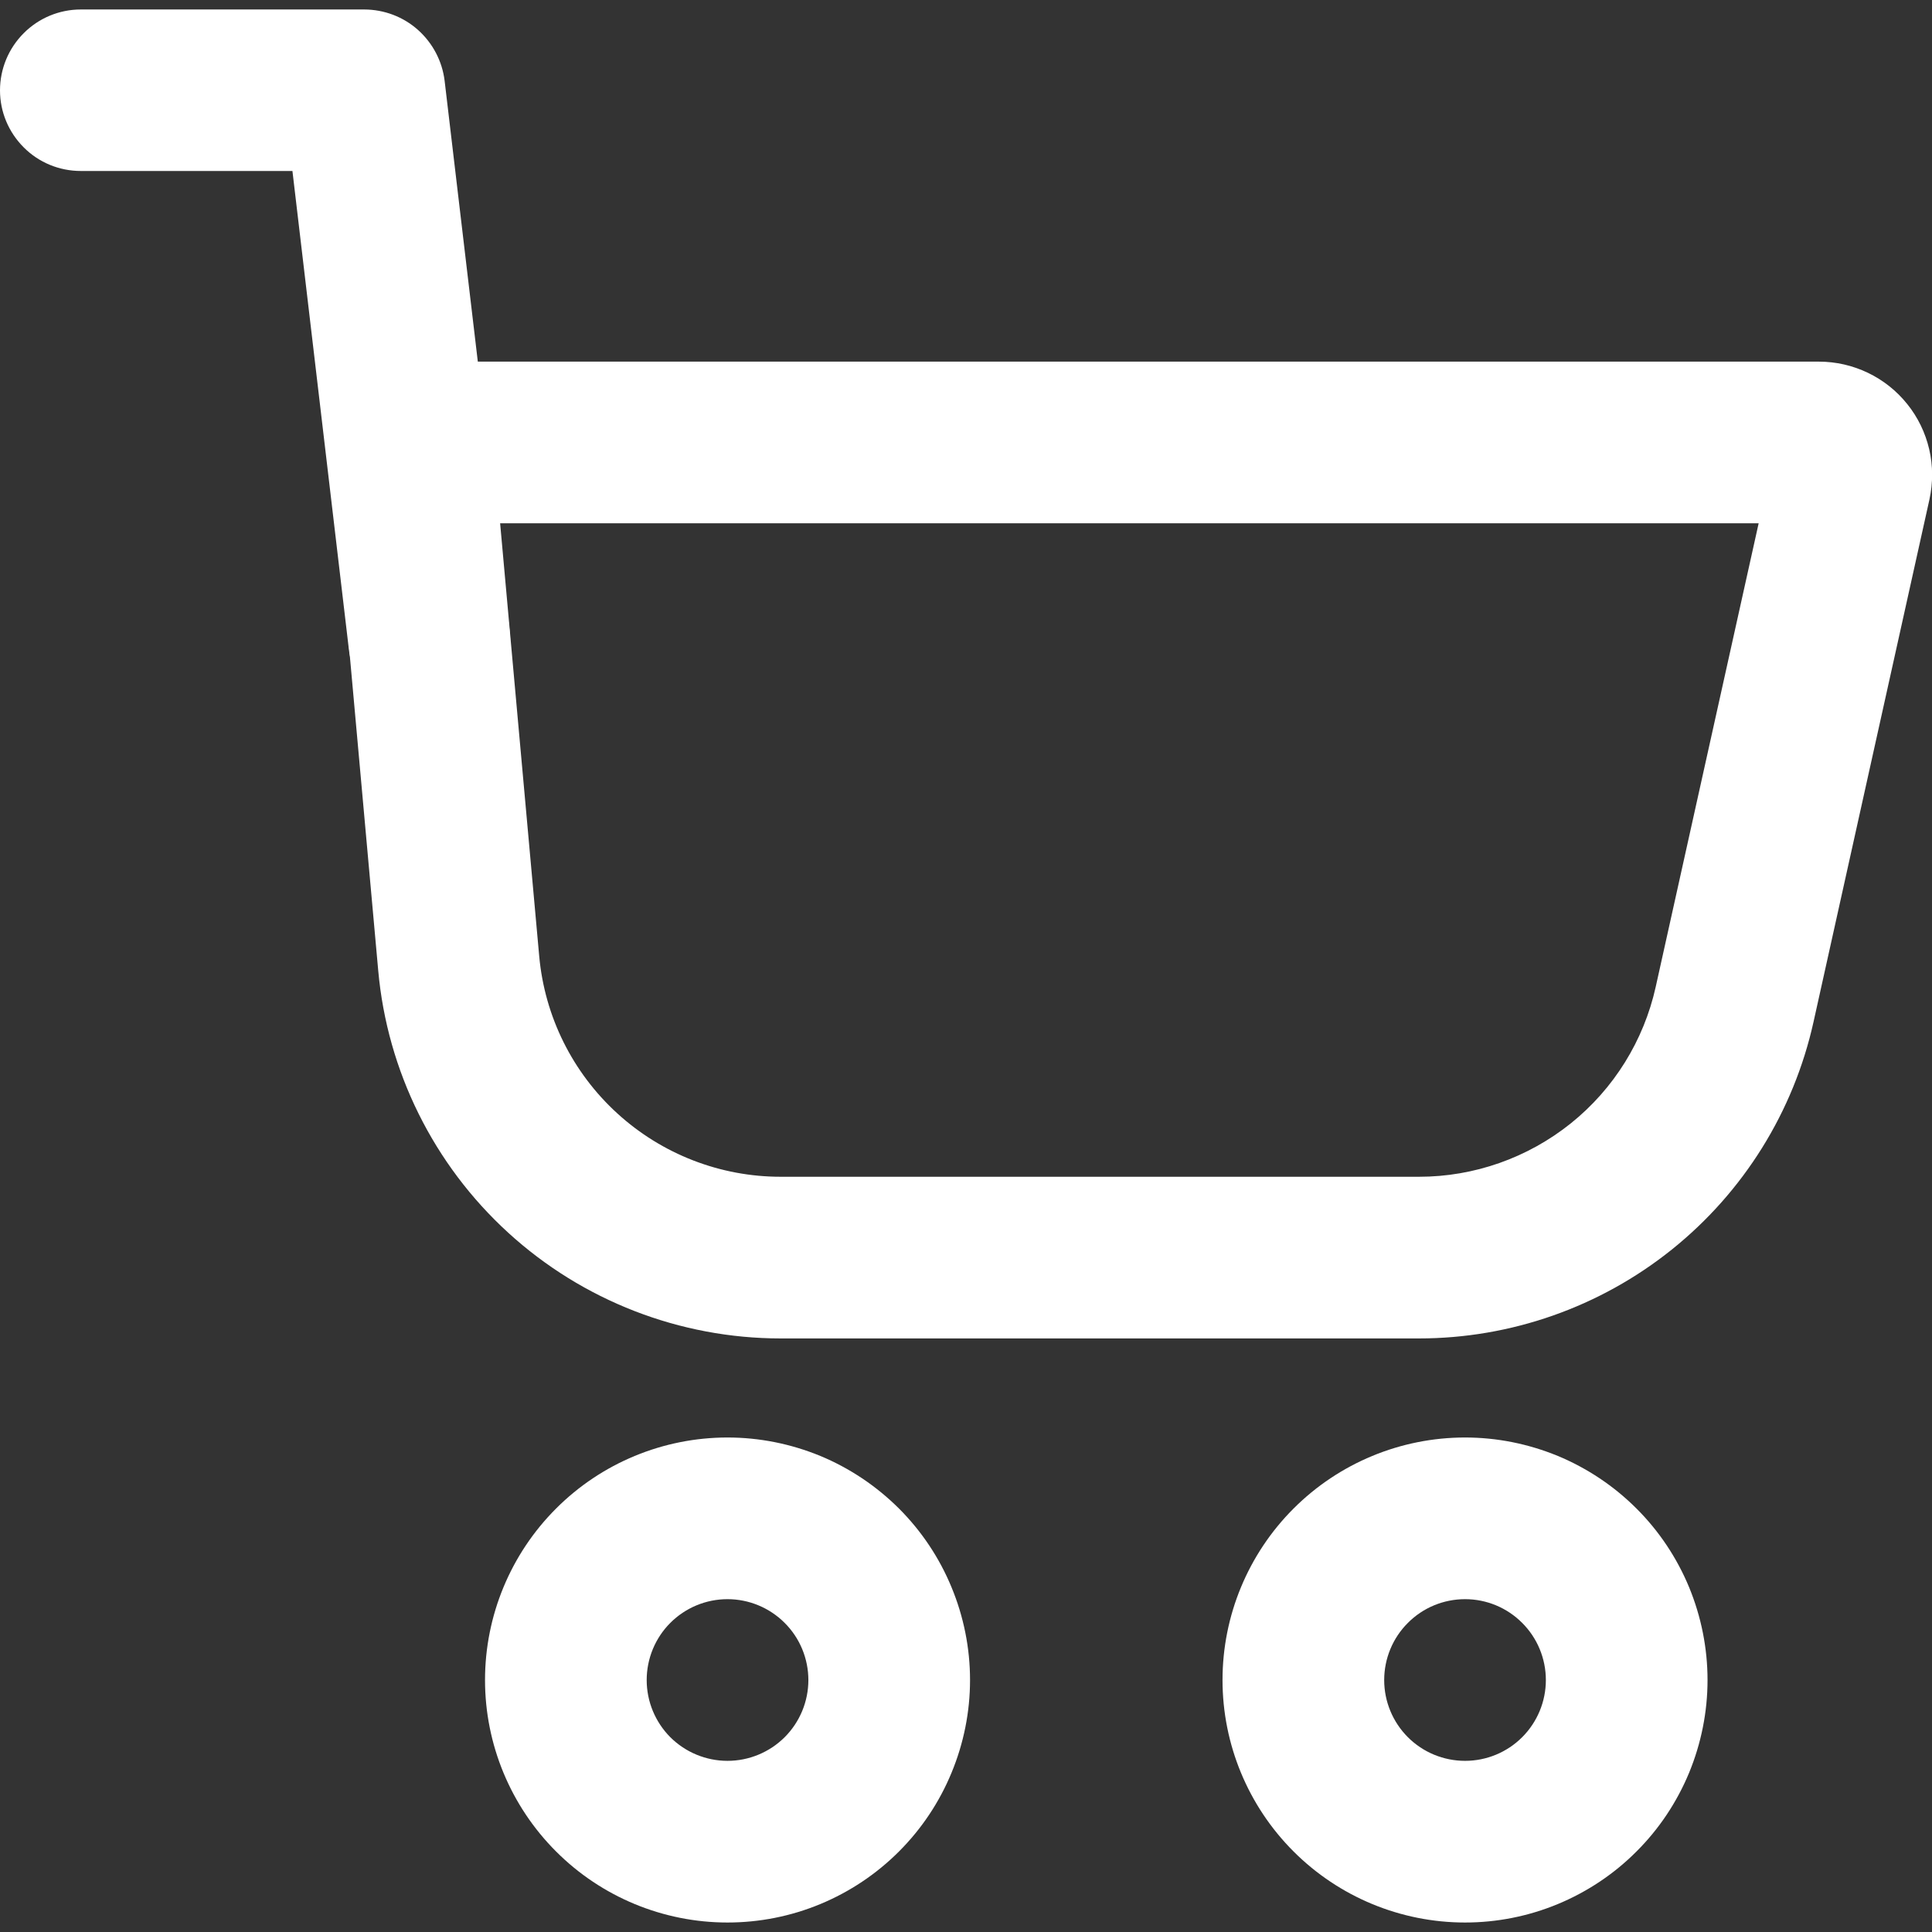 <?xml version="1.0" encoding="UTF-8"?>
<svg xmlns="http://www.w3.org/2000/svg" width="22" height="22" viewBox="0 0 22 22" fill="none">
  <rect x="0" y="0" width="22" height="22" fill="#333333" stroke="none"/>
  <path fill-rule="evenodd" clip-rule="evenodd" d="M3.808 5.523C3.792 5.345 3.813 5.165 3.87 4.995C3.927 4.826 4.019 4.67 4.14 4.538C4.261 4.406 4.408 4.3 4.571 4.228C4.735 4.156 4.912 4.118 5.091 4.118H20.713C20.906 4.118 21.097 4.162 21.27 4.245C21.445 4.329 21.597 4.45 21.718 4.601C21.839 4.751 21.924 4.927 21.968 5.115C22.012 5.303 22.012 5.498 21.971 5.687L20.651 11.636C20.424 12.659 19.855 13.573 19.037 14.229C18.22 14.884 17.204 15.241 16.157 15.241H8.891C7.742 15.241 6.634 14.811 5.786 14.036C4.938 13.261 4.41 12.197 4.307 11.053L3.808 5.523ZM5.695 5.959L6.14 10.887C6.202 11.574 6.519 12.213 7.029 12.678C7.538 13.143 8.203 13.401 8.893 13.4H16.159C16.787 13.4 17.396 13.185 17.887 12.792C18.377 12.399 18.718 11.85 18.854 11.237L20.026 5.959H5.695Z" fill="white"></path>
  <path fill-rule="evenodd" clip-rule="evenodd" d="M0 1.029C0 0.785 0.097 0.551 0.27 0.378C0.442 0.205 0.676 0.108 0.92 0.108H4.149C4.375 0.109 4.592 0.191 4.76 0.341C4.928 0.491 5.036 0.697 5.063 0.92L5.803 7.181C5.831 7.424 5.762 7.668 5.611 7.86C5.459 8.052 5.238 8.175 4.995 8.204C4.753 8.232 4.509 8.163 4.317 8.012C4.125 7.861 4.001 7.639 3.973 7.397L3.33 1.947H0.92C0.676 1.947 0.442 1.851 0.27 1.678C0.097 1.505 0 1.273 0 1.029ZM8.284 20.051C8.528 20.051 8.762 19.954 8.935 19.782C9.108 19.609 9.205 19.375 9.205 19.131C9.205 18.887 9.108 18.652 8.935 18.48C8.762 18.307 8.528 18.21 8.284 18.21C8.04 18.21 7.806 18.307 7.633 18.48C7.461 18.652 7.364 18.887 7.364 19.131C7.364 19.375 7.461 19.609 7.633 19.782C7.806 19.954 8.04 20.051 8.284 20.051ZM8.284 21.892C8.647 21.892 9.006 21.821 9.341 21.682C9.676 21.543 9.98 21.34 10.237 21.083C10.493 20.827 10.697 20.522 10.835 20.187C10.974 19.852 11.046 19.493 11.046 19.131C11.046 18.768 10.974 18.409 10.835 18.074C10.697 17.739 10.493 17.434 10.237 17.178C9.98 16.922 9.676 16.718 9.341 16.579C9.006 16.441 8.647 16.369 8.284 16.369C7.552 16.369 6.849 16.66 6.332 17.178C5.814 17.696 5.523 18.398 5.523 19.131C5.523 19.863 5.814 20.565 6.332 21.083C6.849 21.601 7.552 21.892 8.284 21.892ZM16.683 20.051C16.927 20.051 17.161 19.954 17.333 19.782C17.506 19.609 17.603 19.375 17.603 19.131C17.603 18.887 17.506 18.652 17.333 18.48C17.161 18.307 16.927 18.21 16.683 18.21C16.438 18.21 16.204 18.307 16.032 18.48C15.859 18.652 15.762 18.887 15.762 19.131C15.762 19.375 15.859 19.609 16.032 19.782C16.204 19.954 16.438 20.051 16.683 20.051ZM16.683 21.892C17.045 21.892 17.404 21.821 17.739 21.682C18.074 21.543 18.379 21.34 18.635 21.083C18.892 20.827 19.095 20.522 19.234 20.187C19.372 19.852 19.444 19.493 19.444 19.131C19.444 18.768 19.372 18.409 19.234 18.074C19.095 17.739 18.892 17.434 18.635 17.178C18.379 16.922 18.074 16.718 17.739 16.579C17.404 16.441 17.045 16.369 16.683 16.369C15.95 16.369 15.248 16.66 14.73 17.178C14.212 17.696 13.921 18.398 13.921 19.131C13.921 19.863 14.212 20.565 14.73 21.083C15.248 21.601 15.95 21.892 16.683 21.892Z" fill="white"></path>
</svg>
